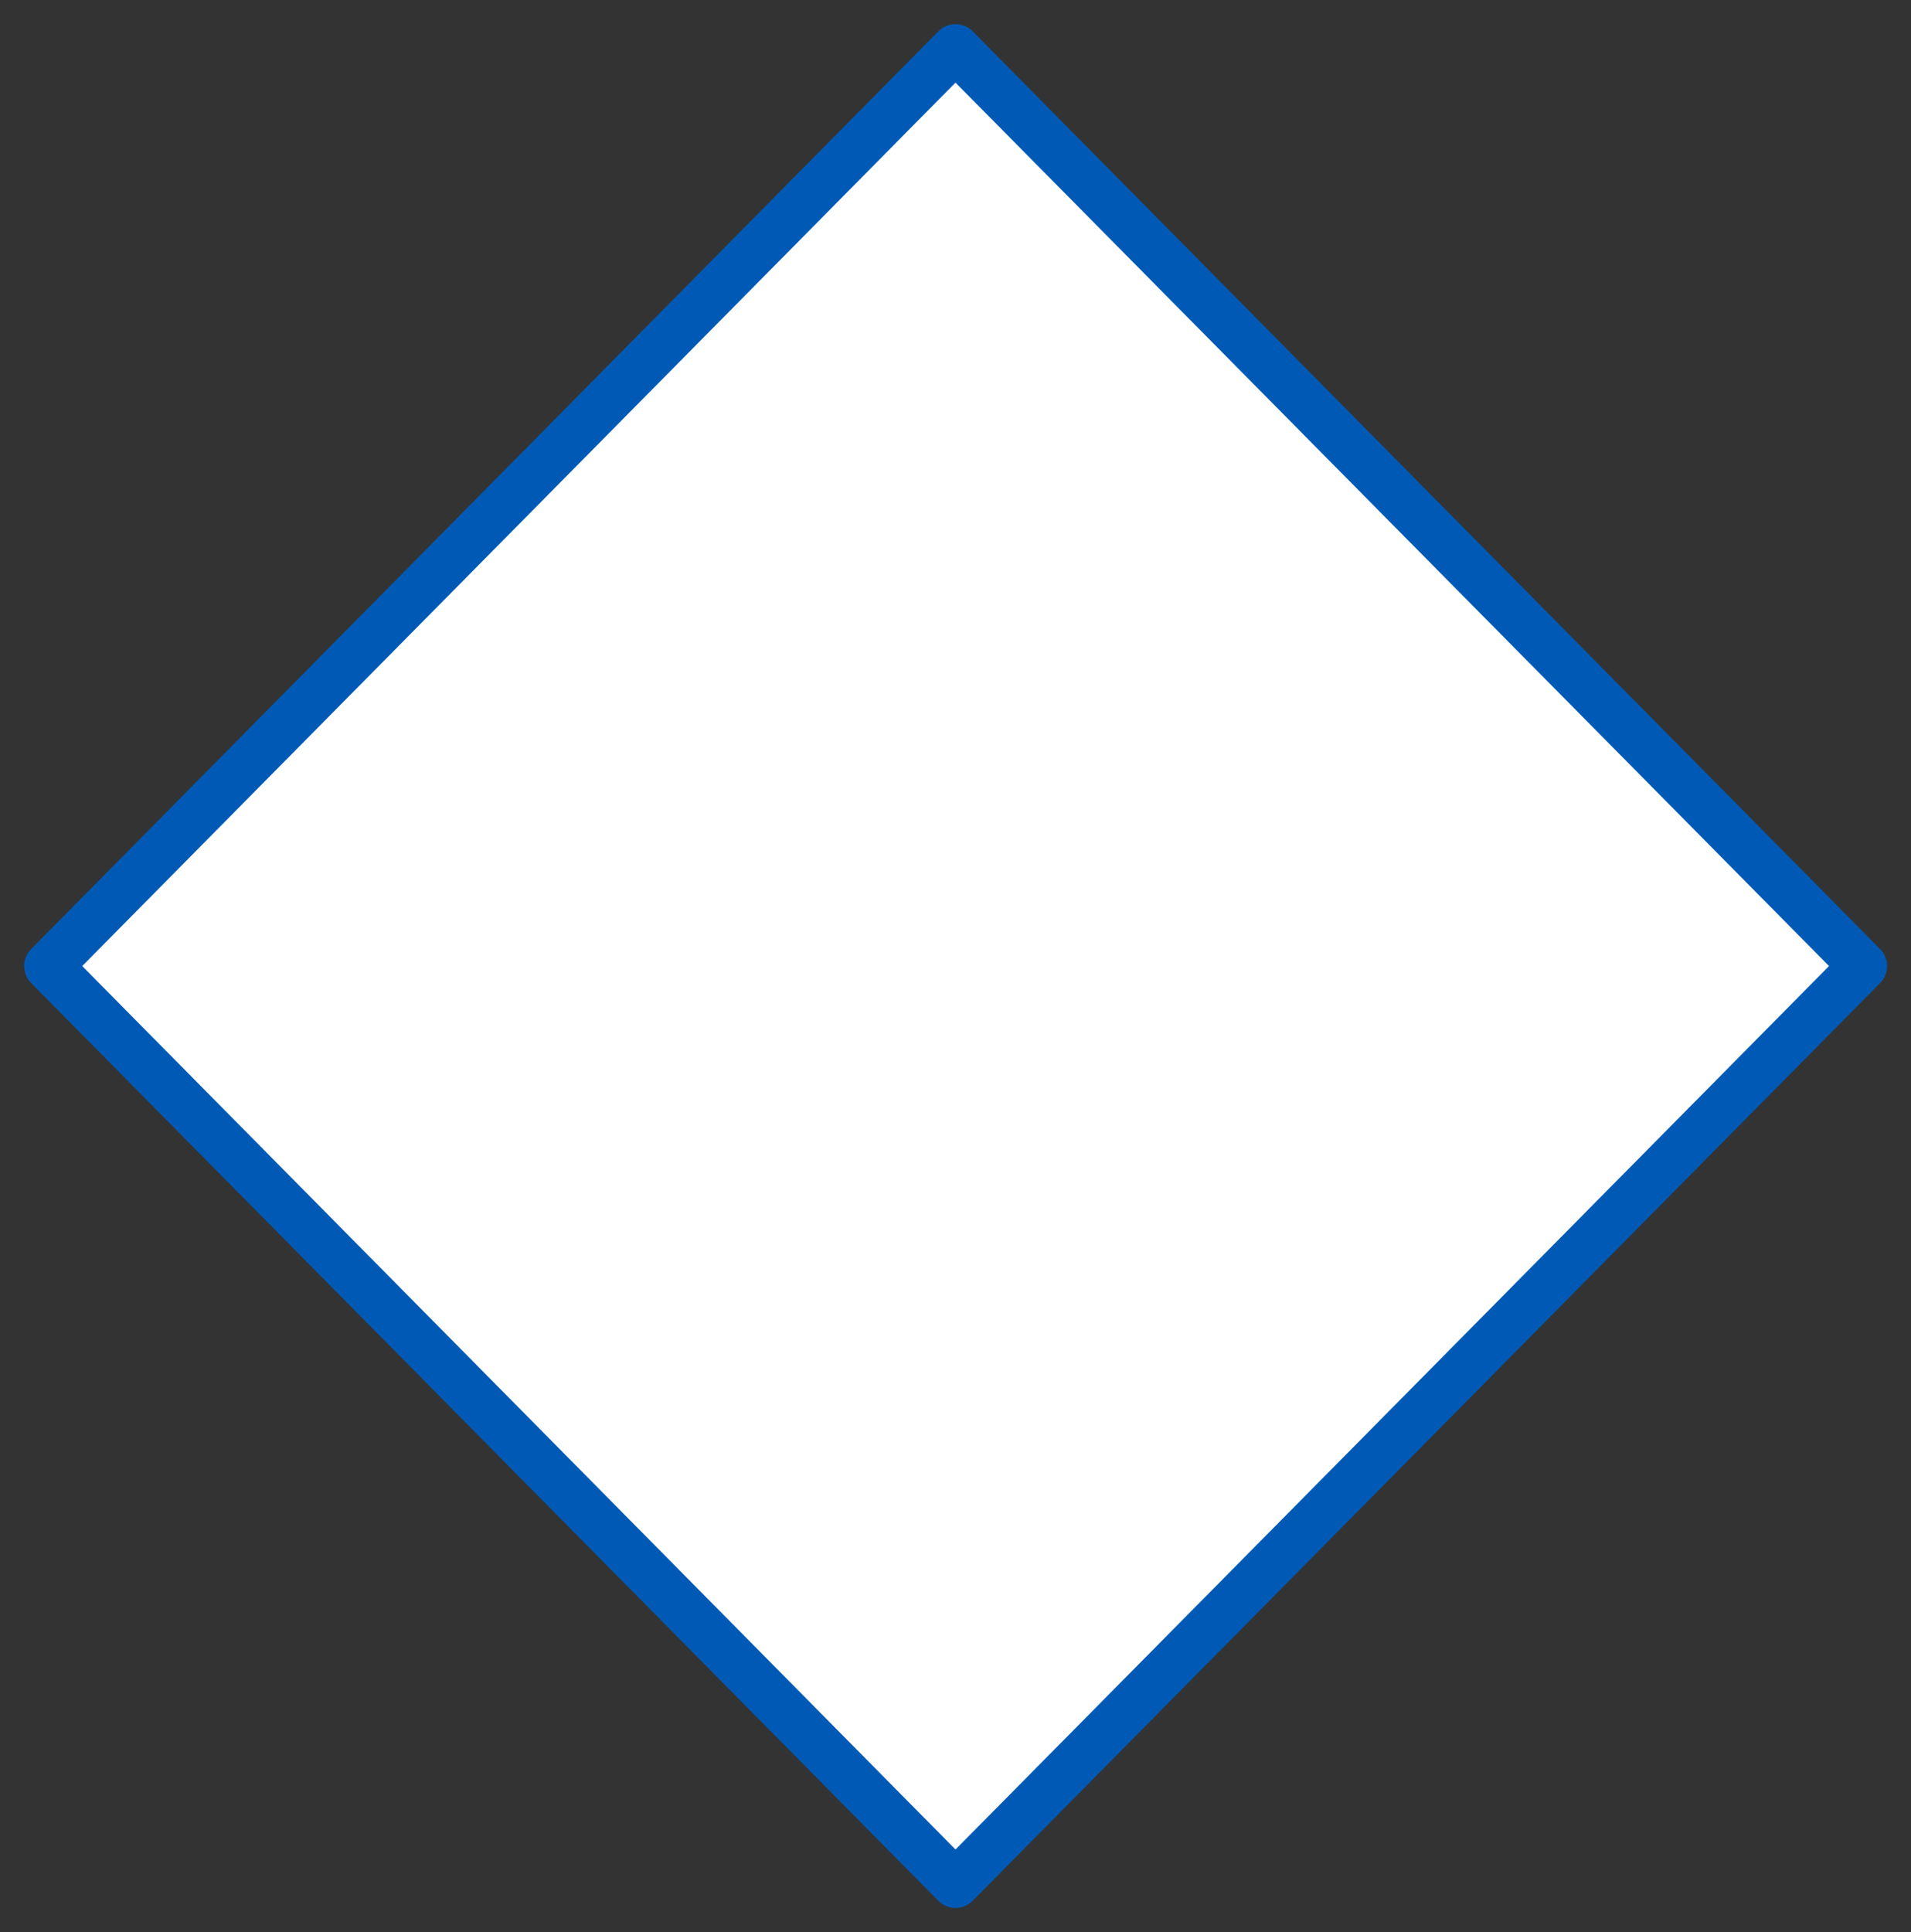 <svg xmlns="http://www.w3.org/2000/svg" viewBox="0 0 79.18 80.04"><rect x="0" y="0" width="79.18" height="80.04" fill="#333333" stroke="none"/><defs><style>.cls-1{stroke:#005AB5;stroke-linecap:round;stroke-linejoin:round;stroke-width:2px;fill: #fff;}</style></defs><g id="圖層_2" data-name="圖層 2"><g id="圖層_1-2" data-name="圖層 1"><polygon class="cls-1" points="39.59 2 77.19 40.02 39.59 78.04 2 40.02 39.59 2"/></g></g></svg>